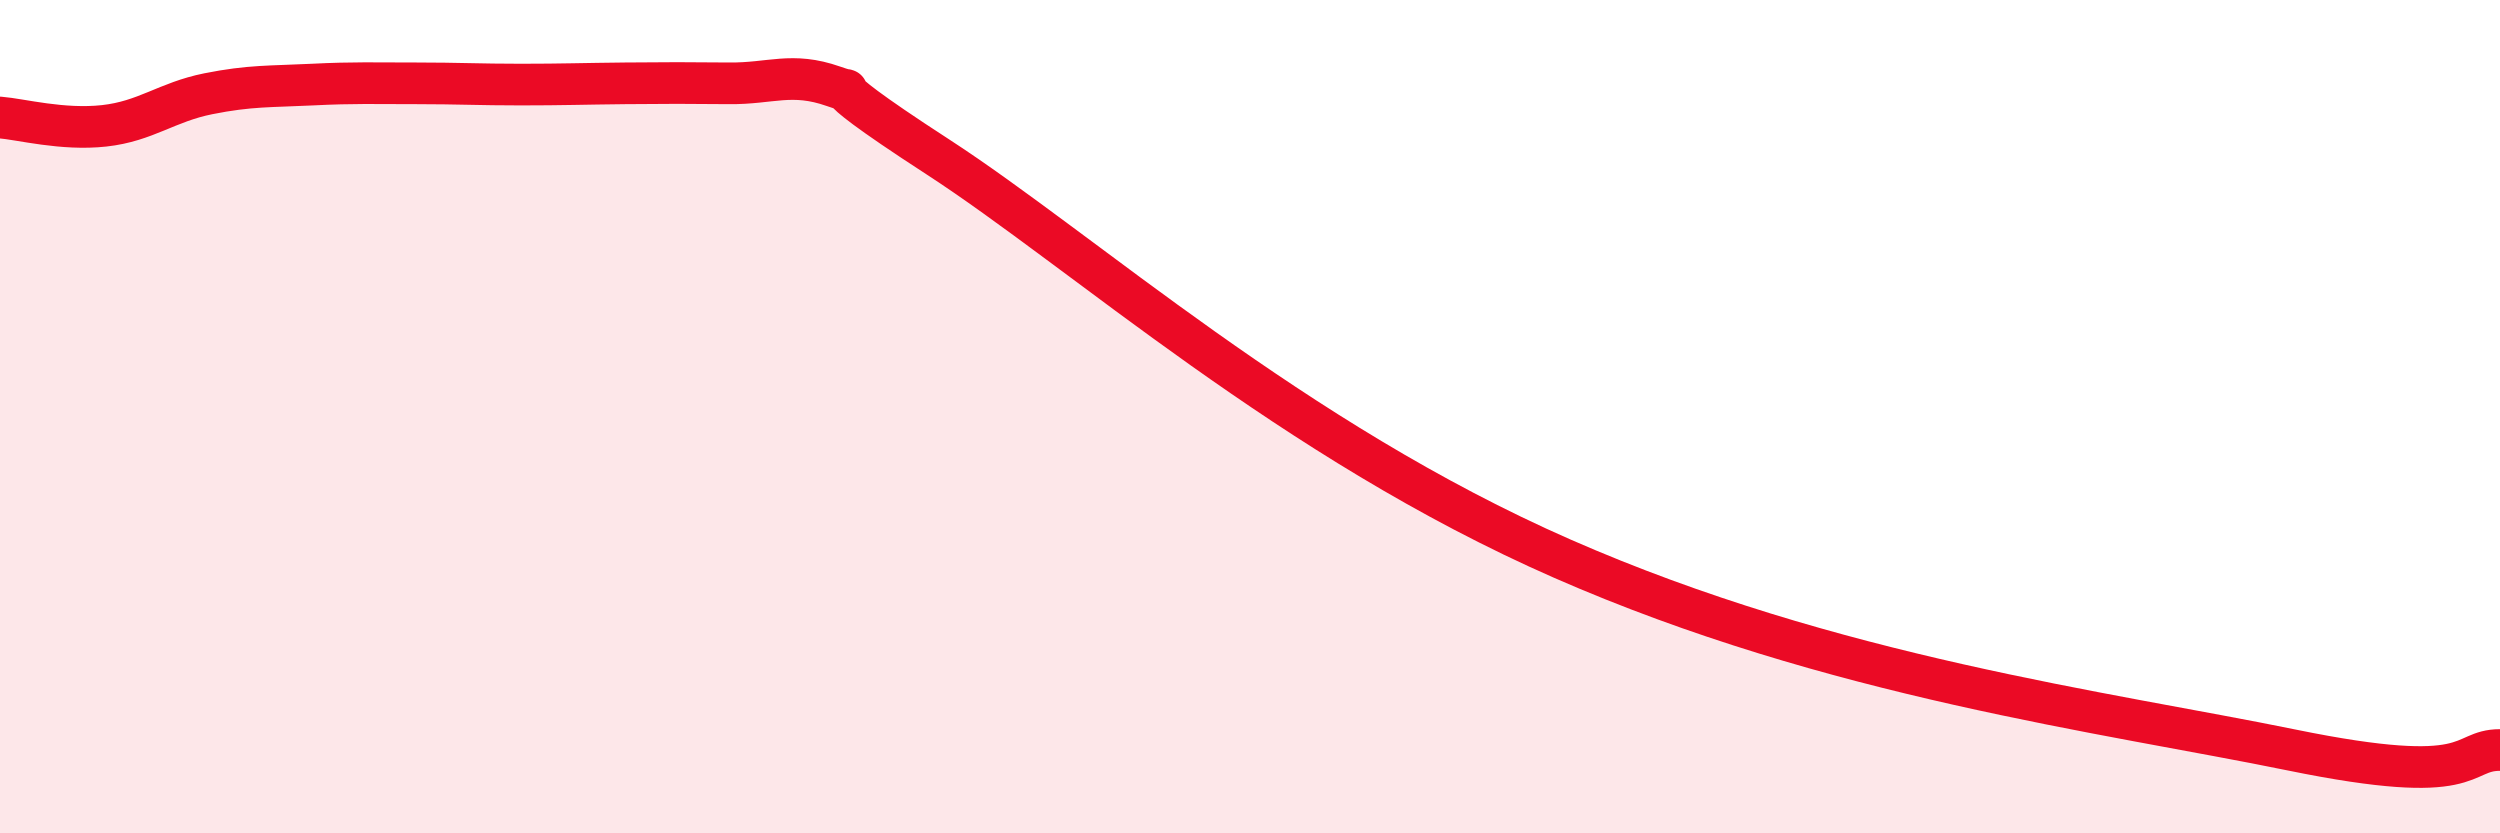 
    <svg width="60" height="20" viewBox="0 0 60 20" xmlns="http://www.w3.org/2000/svg">
      <path
        d="M 0,2.82 C 0.5,2.86 1.5,3.13 2.5,3.02 C 3.5,2.91 4,2.45 5,2.25 C 6,2.05 6.5,2.08 7.5,2.03 C 8.5,1.98 9,2 10,2 C 11,2 11.5,2.03 12.5,2.03 C 13.5,2.03 14,2.01 15,2 C 16,1.99 16.5,1.99 17.5,2 C 18.5,2.01 19,1.72 20,2.07 C 21,2.42 19,1.49 22.5,3.76 C 26,6.03 31,10.56 37.5,13.41 C 44,16.26 50.5,17.08 55,18 C 59.5,18.92 59,18 60,18L60 20L0 20Z"
        fill="#EB0A25"
        opacity="0.1"
        stroke-linecap="round"
        stroke-linejoin="round"
      />
      <path
        d="M 0,2.82 C 0.5,2.86 1.5,3.13 2.5,3.02 C 3.5,2.91 4,2.45 5,2.25 C 6,2.05 6.5,2.08 7.5,2.03 C 8.5,1.98 9,2 10,2 C 11,2 11.5,2.03 12.5,2.03 C 13.5,2.03 14,2.01 15,2 C 16,1.99 16.5,1.99 17.5,2 C 18.5,2.01 19,1.72 20,2.07 C 21,2.42 19,1.49 22.5,3.76 C 26,6.03 31,10.56 37.5,13.41 C 44,16.26 50.5,17.08 55,18 C 59.5,18.92 59,18 60,18"
        stroke="#EB0A25"
        stroke-width="1"
        fill="none"
        stroke-linecap="round"
        stroke-linejoin="round"
      />
    </svg>
  